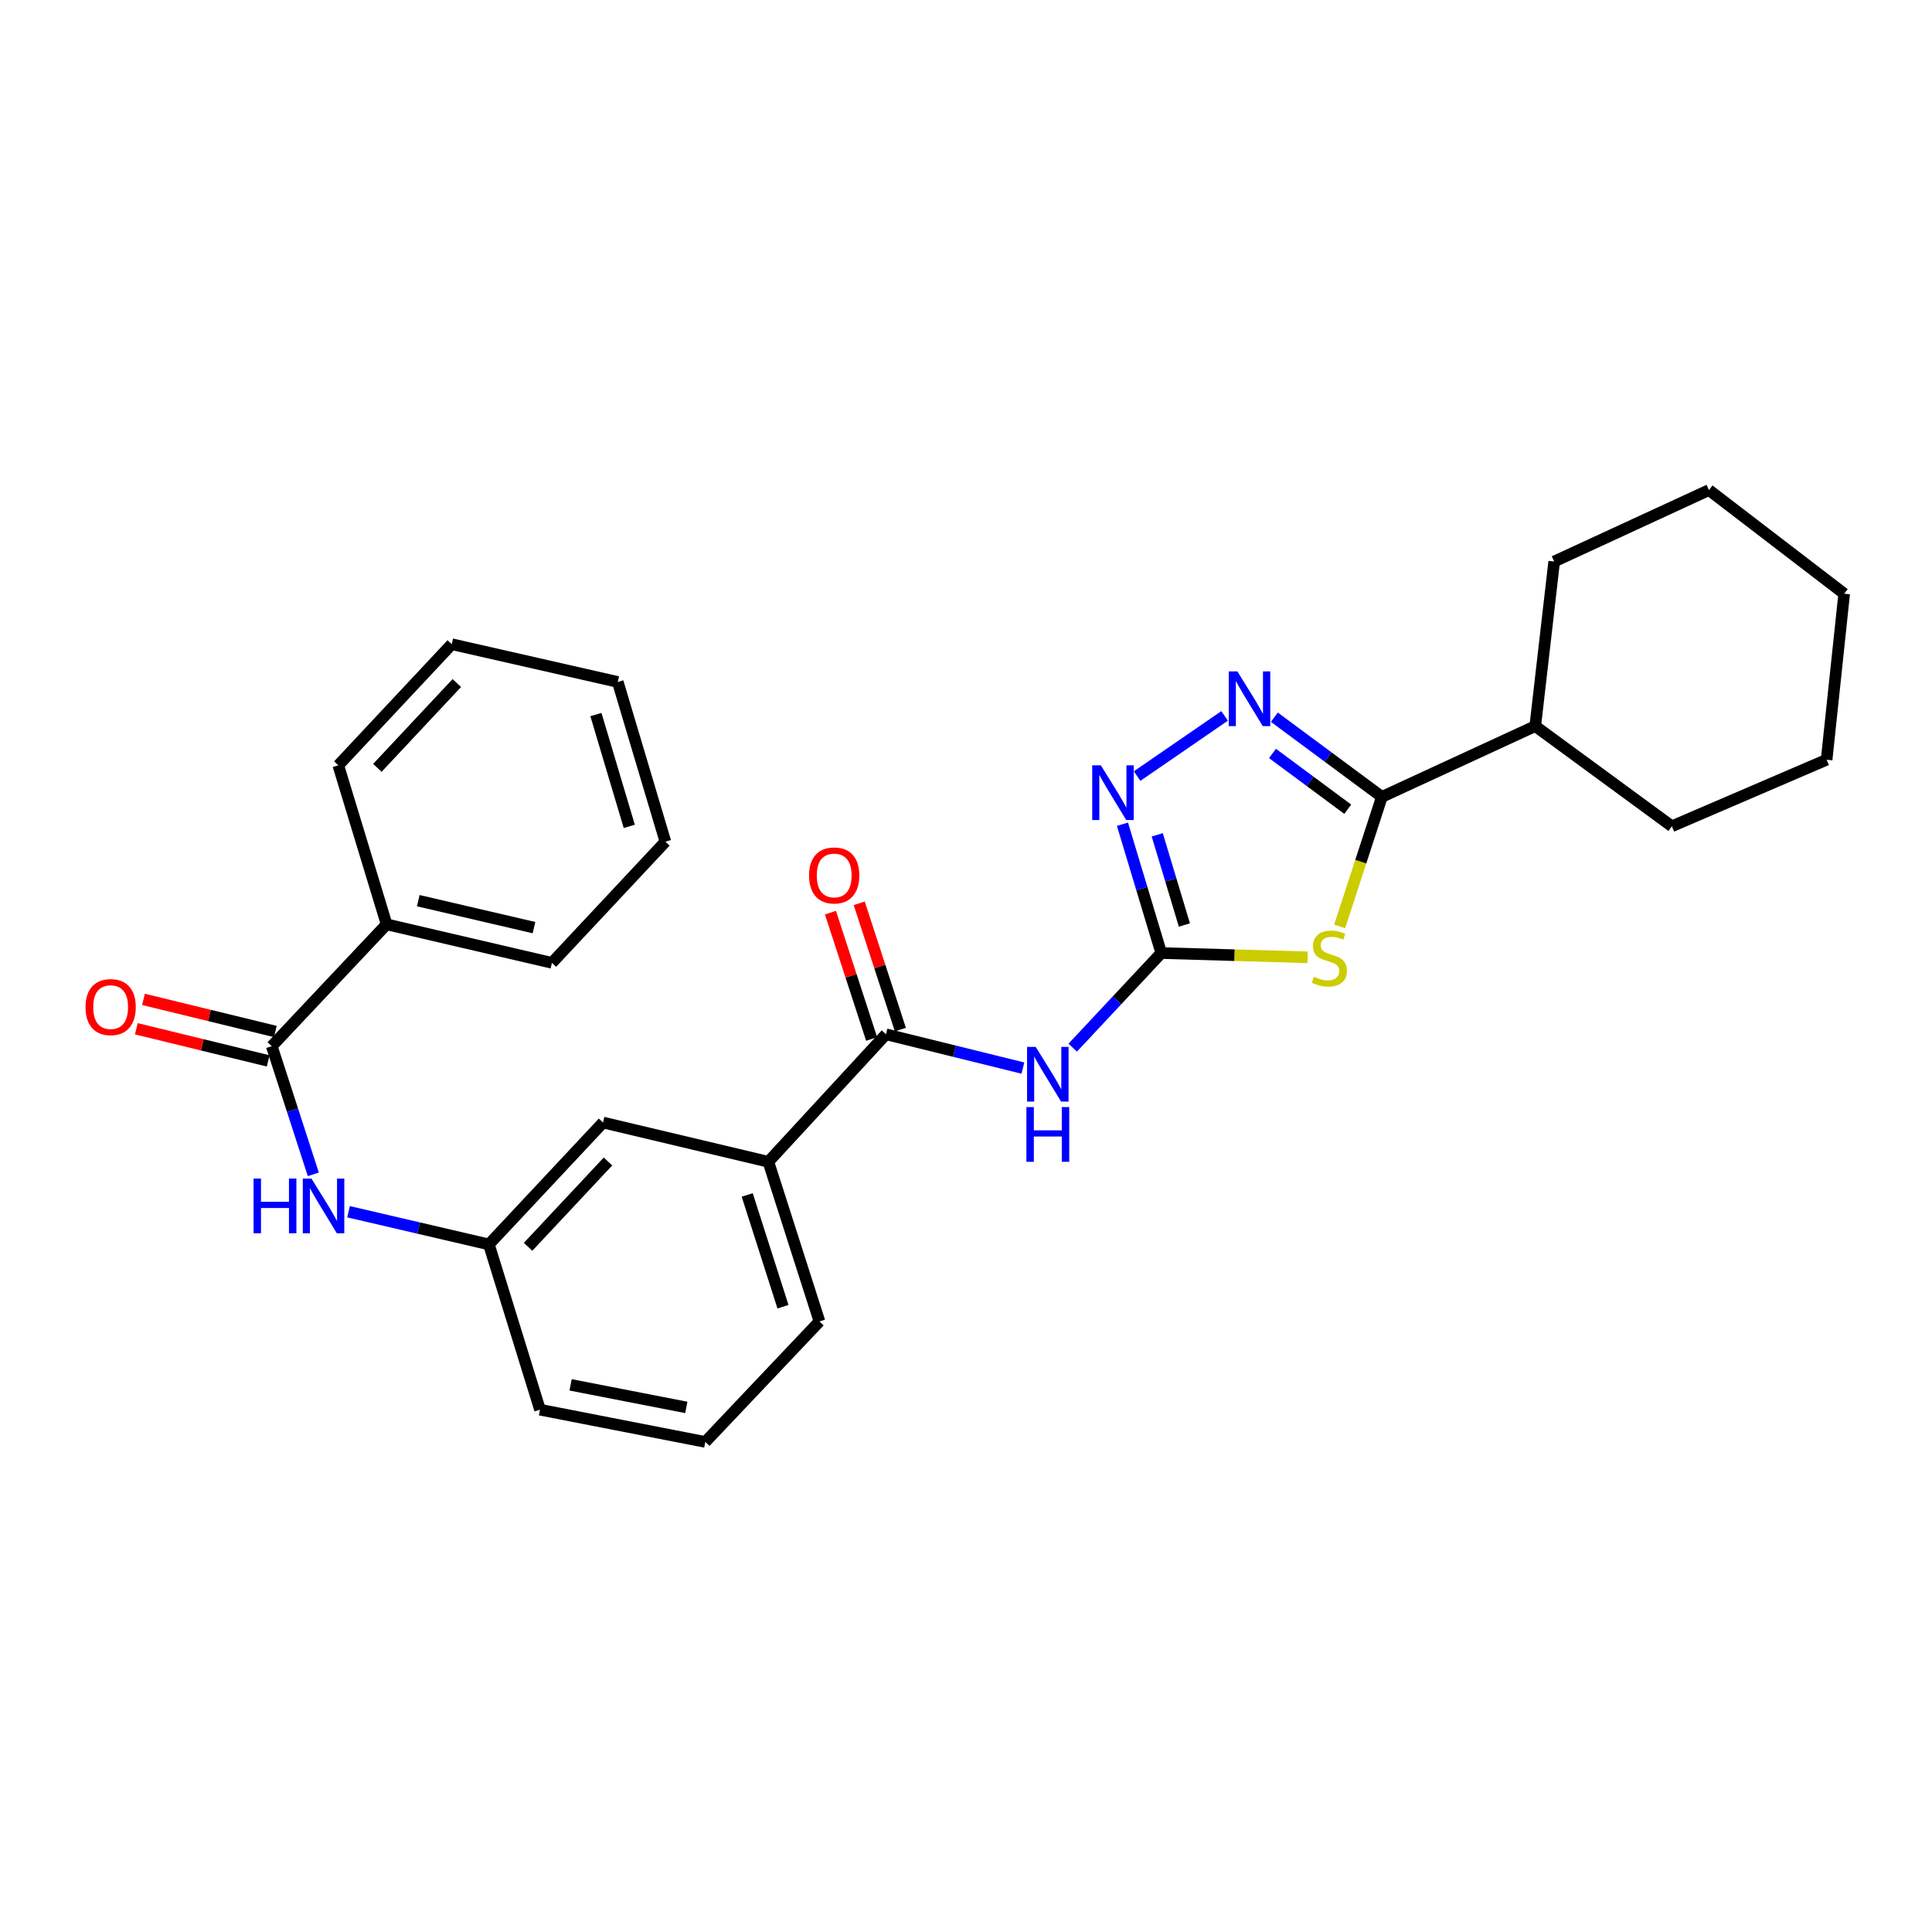 <?xml version='1.0' encoding='iso-8859-1'?>
<svg version='1.1' baseProfile='full'
              xmlns='http://www.w3.org/2000/svg'
                      xmlns:rdkit='http://www.rdkit.org/xml'
                      xmlns:xlink='http://www.w3.org/1999/xlink'
                  xml:space='preserve'
width='1000px' height='1000px' viewBox='0 0 1000 1000'>
<!-- END OF HEADER -->
<rect style='opacity:1.0;fill:#FFFFFF;stroke:none' width='1000' height='1000' x='0' y='0'> </rect>
<path class='bond-0' d='M 676.829,495.506 L 638.946,494.4' style='fill:none;fill-rule:evenodd;stroke:#CCCC00;stroke-width:6px;stroke-linecap:butt;stroke-linejoin:miter;stroke-opacity:1' />
<path class='bond-0' d='M 638.946,494.4 L 601.063,493.295' style='fill:none;fill-rule:evenodd;stroke:#000000;stroke-width:6px;stroke-linecap:butt;stroke-linejoin:miter;stroke-opacity:1' />
<path class='bond-1' d='M 693.403,479.522 L 704.333,445.993' style='fill:none;fill-rule:evenodd;stroke:#CCCC00;stroke-width:6px;stroke-linecap:butt;stroke-linejoin:miter;stroke-opacity:1' />
<path class='bond-1' d='M 704.333,445.993 L 715.264,412.464' style='fill:none;fill-rule:evenodd;stroke:#000000;stroke-width:6px;stroke-linecap:butt;stroke-linejoin:miter;stroke-opacity:1' />
<path class='bond-3' d='M 601.063,493.295 L 578.15,517.775' style='fill:none;fill-rule:evenodd;stroke:#000000;stroke-width:6px;stroke-linecap:butt;stroke-linejoin:miter;stroke-opacity:1' />
<path class='bond-3' d='M 578.15,517.775 L 555.237,542.256' style='fill:none;fill-rule:evenodd;stroke:#0000FF;stroke-width:6px;stroke-linecap:butt;stroke-linejoin:miter;stroke-opacity:1' />
<path class='bond-4' d='M 601.063,493.295 L 591.023,459.956' style='fill:none;fill-rule:evenodd;stroke:#000000;stroke-width:6px;stroke-linecap:butt;stroke-linejoin:miter;stroke-opacity:1' />
<path class='bond-4' d='M 591.023,459.956 L 580.984,426.617' style='fill:none;fill-rule:evenodd;stroke:#0000FF;stroke-width:6px;stroke-linecap:butt;stroke-linejoin:miter;stroke-opacity:1' />
<path class='bond-4' d='M 613.041,478.779 L 606.013,455.442' style='fill:none;fill-rule:evenodd;stroke:#000000;stroke-width:6px;stroke-linecap:butt;stroke-linejoin:miter;stroke-opacity:1' />
<path class='bond-4' d='M 606.013,455.442 L 598.985,432.105' style='fill:none;fill-rule:evenodd;stroke:#0000FF;stroke-width:6px;stroke-linecap:butt;stroke-linejoin:miter;stroke-opacity:1' />
<path class='bond-2' d='M 715.264,412.464 L 687.438,391.846' style='fill:none;fill-rule:evenodd;stroke:#000000;stroke-width:6px;stroke-linecap:butt;stroke-linejoin:miter;stroke-opacity:1' />
<path class='bond-2' d='M 687.438,391.846 L 659.612,371.228' style='fill:none;fill-rule:evenodd;stroke:#0000FF;stroke-width:6px;stroke-linecap:butt;stroke-linejoin:miter;stroke-opacity:1' />
<path class='bond-2' d='M 697.596,418.857 L 678.118,404.424' style='fill:none;fill-rule:evenodd;stroke:#000000;stroke-width:6px;stroke-linecap:butt;stroke-linejoin:miter;stroke-opacity:1' />
<path class='bond-2' d='M 678.118,404.424 L 658.639,389.992' style='fill:none;fill-rule:evenodd;stroke:#0000FF;stroke-width:6px;stroke-linecap:butt;stroke-linejoin:miter;stroke-opacity:1' />
<path class='bond-14' d='M 715.264,412.464 L 794.641,375.824' style='fill:none;fill-rule:evenodd;stroke:#000000;stroke-width:6px;stroke-linecap:butt;stroke-linejoin:miter;stroke-opacity:1' />
<path class='bond-28' d='M 633.855,370.551 L 588.561,401.699' style='fill:none;fill-rule:evenodd;stroke:#0000FF;stroke-width:6px;stroke-linecap:butt;stroke-linejoin:miter;stroke-opacity:1' />
<path class='bond-5' d='M 529.452,552.842 L 494.02,544.093' style='fill:none;fill-rule:evenodd;stroke:#0000FF;stroke-width:6px;stroke-linecap:butt;stroke-linejoin:miter;stroke-opacity:1' />
<path class='bond-5' d='M 494.02,544.093 L 458.587,535.345' style='fill:none;fill-rule:evenodd;stroke:#000000;stroke-width:6px;stroke-linecap:butt;stroke-linejoin:miter;stroke-opacity:1' />
<path class='bond-8' d='M 458.587,535.345 L 397.699,601.338' style='fill:none;fill-rule:evenodd;stroke:#000000;stroke-width:6px;stroke-linecap:butt;stroke-linejoin:miter;stroke-opacity:1' />
<path class='bond-10' d='M 466.03,532.92 L 455.38,500.232' style='fill:none;fill-rule:evenodd;stroke:#000000;stroke-width:6px;stroke-linecap:butt;stroke-linejoin:miter;stroke-opacity:1' />
<path class='bond-10' d='M 455.38,500.232 L 444.731,467.544' style='fill:none;fill-rule:evenodd;stroke:#FF0000;stroke-width:6px;stroke-linecap:butt;stroke-linejoin:miter;stroke-opacity:1' />
<path class='bond-10' d='M 451.145,537.769 L 440.495,505.081' style='fill:none;fill-rule:evenodd;stroke:#000000;stroke-width:6px;stroke-linecap:butt;stroke-linejoin:miter;stroke-opacity:1' />
<path class='bond-10' d='M 440.495,505.081 L 429.846,472.393' style='fill:none;fill-rule:evenodd;stroke:#FF0000;stroke-width:6px;stroke-linecap:butt;stroke-linejoin:miter;stroke-opacity:1' />
<path class='bond-6' d='M 140.667,541.511 L 151.421,574.677' style='fill:none;fill-rule:evenodd;stroke:#000000;stroke-width:6px;stroke-linecap:butt;stroke-linejoin:miter;stroke-opacity:1' />
<path class='bond-6' d='M 151.421,574.677 L 162.175,607.844' style='fill:none;fill-rule:evenodd;stroke:#0000FF;stroke-width:6px;stroke-linecap:butt;stroke-linejoin:miter;stroke-opacity:1' />
<path class='bond-12' d='M 142.519,533.906 L 108.394,525.593' style='fill:none;fill-rule:evenodd;stroke:#000000;stroke-width:6px;stroke-linecap:butt;stroke-linejoin:miter;stroke-opacity:1' />
<path class='bond-12' d='M 108.394,525.593 L 74.269,517.28' style='fill:none;fill-rule:evenodd;stroke:#FF0000;stroke-width:6px;stroke-linecap:butt;stroke-linejoin:miter;stroke-opacity:1' />
<path class='bond-12' d='M 138.814,549.116 L 104.689,540.803' style='fill:none;fill-rule:evenodd;stroke:#000000;stroke-width:6px;stroke-linecap:butt;stroke-linejoin:miter;stroke-opacity:1' />
<path class='bond-12' d='M 104.689,540.803 L 70.564,532.489' style='fill:none;fill-rule:evenodd;stroke:#FF0000;stroke-width:6px;stroke-linecap:butt;stroke-linejoin:miter;stroke-opacity:1' />
<path class='bond-13' d='M 140.667,541.511 L 200.111,478.44' style='fill:none;fill-rule:evenodd;stroke:#000000;stroke-width:6px;stroke-linecap:butt;stroke-linejoin:miter;stroke-opacity:1' />
<path class='bond-7' d='M 180.408,627.19 L 216.729,635.65' style='fill:none;fill-rule:evenodd;stroke:#0000FF;stroke-width:6px;stroke-linecap:butt;stroke-linejoin:miter;stroke-opacity:1' />
<path class='bond-7' d='M 216.729,635.65 L 253.05,644.11' style='fill:none;fill-rule:evenodd;stroke:#000000;stroke-width:6px;stroke-linecap:butt;stroke-linejoin:miter;stroke-opacity:1' />
<path class='bond-11' d='M 397.699,601.338 L 312.129,581.022' style='fill:none;fill-rule:evenodd;stroke:#000000;stroke-width:6px;stroke-linecap:butt;stroke-linejoin:miter;stroke-opacity:1' />
<path class='bond-15' d='M 397.699,601.338 L 424.147,683.977' style='fill:none;fill-rule:evenodd;stroke:#000000;stroke-width:6px;stroke-linecap:butt;stroke-linejoin:miter;stroke-opacity:1' />
<path class='bond-15' d='M 386.757,618.506 L 405.27,676.353' style='fill:none;fill-rule:evenodd;stroke:#000000;stroke-width:6px;stroke-linecap:butt;stroke-linejoin:miter;stroke-opacity:1' />
<path class='bond-9' d='M 253.05,644.11 L 312.129,581.022' style='fill:none;fill-rule:evenodd;stroke:#000000;stroke-width:6px;stroke-linecap:butt;stroke-linejoin:miter;stroke-opacity:1' />
<path class='bond-9' d='M 273.339,645.347 L 314.694,601.185' style='fill:none;fill-rule:evenodd;stroke:#000000;stroke-width:6px;stroke-linecap:butt;stroke-linejoin:miter;stroke-opacity:1' />
<path class='bond-30' d='M 253.05,644.11 L 279.506,729.654' style='fill:none;fill-rule:evenodd;stroke:#000000;stroke-width:6px;stroke-linecap:butt;stroke-linejoin:miter;stroke-opacity:1' />
<path class='bond-18' d='M 200.111,478.44 L 285.673,498.374' style='fill:none;fill-rule:evenodd;stroke:#000000;stroke-width:6px;stroke-linecap:butt;stroke-linejoin:miter;stroke-opacity:1' />
<path class='bond-18' d='M 216.497,466.184 L 276.39,480.137' style='fill:none;fill-rule:evenodd;stroke:#000000;stroke-width:6px;stroke-linecap:butt;stroke-linejoin:miter;stroke-opacity:1' />
<path class='bond-19' d='M 200.111,478.44 L 175.098,396.14' style='fill:none;fill-rule:evenodd;stroke:#000000;stroke-width:6px;stroke-linecap:butt;stroke-linejoin:miter;stroke-opacity:1' />
<path class='bond-20' d='M 794.641,375.824 L 804.443,290.645' style='fill:none;fill-rule:evenodd;stroke:#000000;stroke-width:6px;stroke-linecap:butt;stroke-linejoin:miter;stroke-opacity:1' />
<path class='bond-21' d='M 794.641,375.824 L 865.349,427.684' style='fill:none;fill-rule:evenodd;stroke:#000000;stroke-width:6px;stroke-linecap:butt;stroke-linejoin:miter;stroke-opacity:1' />
<path class='bond-16' d='M 424.147,683.977 L 365.068,746.344' style='fill:none;fill-rule:evenodd;stroke:#000000;stroke-width:6px;stroke-linecap:butt;stroke-linejoin:miter;stroke-opacity:1' />
<path class='bond-17' d='M 365.068,746.344 L 279.506,729.654' style='fill:none;fill-rule:evenodd;stroke:#000000;stroke-width:6px;stroke-linecap:butt;stroke-linejoin:miter;stroke-opacity:1' />
<path class='bond-17' d='M 355.231,728.475 L 295.338,716.793' style='fill:none;fill-rule:evenodd;stroke:#000000;stroke-width:6px;stroke-linecap:butt;stroke-linejoin:miter;stroke-opacity:1' />
<path class='bond-22' d='M 285.673,498.374 L 344.404,435.651' style='fill:none;fill-rule:evenodd;stroke:#000000;stroke-width:6px;stroke-linecap:butt;stroke-linejoin:miter;stroke-opacity:1' />
<path class='bond-23' d='M 175.098,396.14 L 233.83,333.434' style='fill:none;fill-rule:evenodd;stroke:#000000;stroke-width:6px;stroke-linecap:butt;stroke-linejoin:miter;stroke-opacity:1' />
<path class='bond-23' d='M 195.334,397.435 L 236.446,353.541' style='fill:none;fill-rule:evenodd;stroke:#000000;stroke-width:6px;stroke-linecap:butt;stroke-linejoin:miter;stroke-opacity:1' />
<path class='bond-24' d='M 804.443,290.645 L 884.569,253.656' style='fill:none;fill-rule:evenodd;stroke:#000000;stroke-width:6px;stroke-linecap:butt;stroke-linejoin:miter;stroke-opacity:1' />
<path class='bond-25' d='M 865.349,427.684 L 945.457,393.235' style='fill:none;fill-rule:evenodd;stroke:#000000;stroke-width:6px;stroke-linecap:butt;stroke-linejoin:miter;stroke-opacity:1' />
<path class='bond-31' d='M 344.404,435.651 L 319.756,352.985' style='fill:none;fill-rule:evenodd;stroke:#000000;stroke-width:6px;stroke-linecap:butt;stroke-linejoin:miter;stroke-opacity:1' />
<path class='bond-31' d='M 325.705,427.724 L 308.451,369.858' style='fill:none;fill-rule:evenodd;stroke:#000000;stroke-width:6px;stroke-linecap:butt;stroke-linejoin:miter;stroke-opacity:1' />
<path class='bond-26' d='M 233.83,333.434 L 319.756,352.985' style='fill:none;fill-rule:evenodd;stroke:#000000;stroke-width:6px;stroke-linecap:butt;stroke-linejoin:miter;stroke-opacity:1' />
<path class='bond-29' d='M 884.569,253.656 L 954.545,307.308' style='fill:none;fill-rule:evenodd;stroke:#000000;stroke-width:6px;stroke-linecap:butt;stroke-linejoin:miter;stroke-opacity:1' />
<path class='bond-27' d='M 945.457,393.235 L 954.545,307.308' style='fill:none;fill-rule:evenodd;stroke:#000000;stroke-width:6px;stroke-linecap:butt;stroke-linejoin:miter;stroke-opacity:1' />
<path  class='atom-0' d='M 680.085 505.554
Q 680.405 505.674, 681.725 506.234
Q 683.045 506.794, 684.485 507.154
Q 685.965 507.474, 687.405 507.474
Q 690.085 507.474, 691.645 506.194
Q 693.205 504.874, 693.205 502.594
Q 693.205 501.034, 692.405 500.074
Q 691.645 499.114, 690.445 498.594
Q 689.245 498.074, 687.245 497.474
Q 684.725 496.714, 683.205 495.994
Q 681.725 495.274, 680.645 493.754
Q 679.605 492.234, 679.605 489.674
Q 679.605 486.114, 682.005 483.914
Q 684.445 481.714, 689.245 481.714
Q 692.525 481.714, 696.245 483.274
L 695.325 486.354
Q 691.925 484.954, 689.365 484.954
Q 686.605 484.954, 685.085 486.114
Q 683.565 487.234, 683.605 489.194
Q 683.605 490.714, 684.365 491.634
Q 685.165 492.554, 686.285 493.074
Q 687.445 493.594, 689.365 494.194
Q 691.925 494.994, 693.445 495.794
Q 694.965 496.594, 696.045 498.234
Q 697.165 499.834, 697.165 502.594
Q 697.165 506.514, 694.525 508.634
Q 691.925 510.714, 687.565 510.714
Q 685.045 510.714, 683.125 510.154
Q 681.245 509.634, 679.005 508.714
L 680.085 505.554
' fill='#CCCC00'/>
<path  class='atom-3' d='M 640.479 347.531
L 649.759 362.531
Q 650.679 364.011, 652.159 366.691
Q 653.639 369.371, 653.719 369.531
L 653.719 347.531
L 657.479 347.531
L 657.479 375.851
L 653.599 375.851
L 643.639 359.451
Q 642.479 357.531, 641.239 355.331
Q 640.039 353.131, 639.679 352.451
L 639.679 375.851
L 635.999 375.851
L 635.999 347.531
L 640.479 347.531
' fill='#0000FF'/>
<path  class='atom-4' d='M 536.089 541.866
L 545.369 556.866
Q 546.289 558.346, 547.769 561.026
Q 549.249 563.706, 549.329 563.866
L 549.329 541.866
L 553.089 541.866
L 553.089 570.186
L 549.209 570.186
L 539.249 553.786
Q 538.089 551.866, 536.849 549.666
Q 535.649 547.466, 535.289 546.786
L 535.289 570.186
L 531.609 570.186
L 531.609 541.866
L 536.089 541.866
' fill='#0000FF'/>
<path  class='atom-4' d='M 531.269 573.018
L 535.109 573.018
L 535.109 585.058
L 549.589 585.058
L 549.589 573.018
L 553.429 573.018
L 553.429 601.338
L 549.589 601.338
L 549.589 588.258
L 535.109 588.258
L 535.109 601.338
L 531.269 601.338
L 531.269 573.018
' fill='#0000FF'/>
<path  class='atom-5' d='M 569.807 396.13
L 579.087 411.13
Q 580.007 412.61, 581.487 415.29
Q 582.967 417.97, 583.047 418.13
L 583.047 396.13
L 586.807 396.13
L 586.807 424.45
L 582.927 424.45
L 572.967 408.05
Q 571.807 406.13, 570.567 403.93
Q 569.367 401.73, 569.007 401.05
L 569.007 424.45
L 565.327 424.45
L 565.327 396.13
L 569.807 396.13
' fill='#0000FF'/>
<path  class='atom-8' d='M 131.251 610.016
L 135.091 610.016
L 135.091 622.056
L 149.571 622.056
L 149.571 610.016
L 153.411 610.016
L 153.411 638.336
L 149.571 638.336
L 149.571 625.256
L 135.091 625.256
L 135.091 638.336
L 131.251 638.336
L 131.251 610.016
' fill='#0000FF'/>
<path  class='atom-8' d='M 161.211 610.016
L 170.491 625.016
Q 171.411 626.496, 172.891 629.176
Q 174.371 631.856, 174.451 632.016
L 174.451 610.016
L 178.211 610.016
L 178.211 638.336
L 174.331 638.336
L 164.371 621.936
Q 163.211 620.016, 161.971 617.816
Q 160.771 615.616, 160.411 614.936
L 160.411 638.336
L 156.731 638.336
L 156.731 610.016
L 161.211 610.016
' fill='#0000FF'/>
<path  class='atom-11' d='M 418.774 453.125
Q 418.774 446.325, 422.134 442.525
Q 425.494 438.725, 431.774 438.725
Q 438.054 438.725, 441.414 442.525
Q 444.774 446.325, 444.774 453.125
Q 444.774 460.005, 441.374 463.925
Q 437.974 467.805, 431.774 467.805
Q 425.534 467.805, 422.134 463.925
Q 418.774 460.045, 418.774 453.125
M 431.774 464.605
Q 436.094 464.605, 438.414 461.725
Q 440.774 458.805, 440.774 453.125
Q 440.774 447.565, 438.414 444.765
Q 436.094 441.925, 431.774 441.925
Q 427.454 441.925, 425.094 444.725
Q 422.774 447.525, 422.774 453.125
Q 422.774 458.845, 425.094 461.725
Q 427.454 464.605, 431.774 464.605
' fill='#FF0000'/>
<path  class='atom-13' d='M 44.271 521.275
Q 44.271 514.475, 47.631 510.675
Q 50.991 506.875, 57.271 506.875
Q 63.551 506.875, 66.911 510.675
Q 70.271 514.475, 70.271 521.275
Q 70.271 528.155, 66.871 532.075
Q 63.471 535.955, 57.271 535.955
Q 51.031 535.955, 47.631 532.075
Q 44.271 528.195, 44.271 521.275
M 57.271 532.755
Q 61.591 532.755, 63.911 529.875
Q 66.271 526.955, 66.271 521.275
Q 66.271 515.715, 63.911 512.915
Q 61.591 510.075, 57.271 510.075
Q 52.951 510.075, 50.591 512.875
Q 48.271 515.675, 48.271 521.275
Q 48.271 526.995, 50.591 529.875
Q 52.951 532.755, 57.271 532.755
' fill='#FF0000'/>
</svg>
